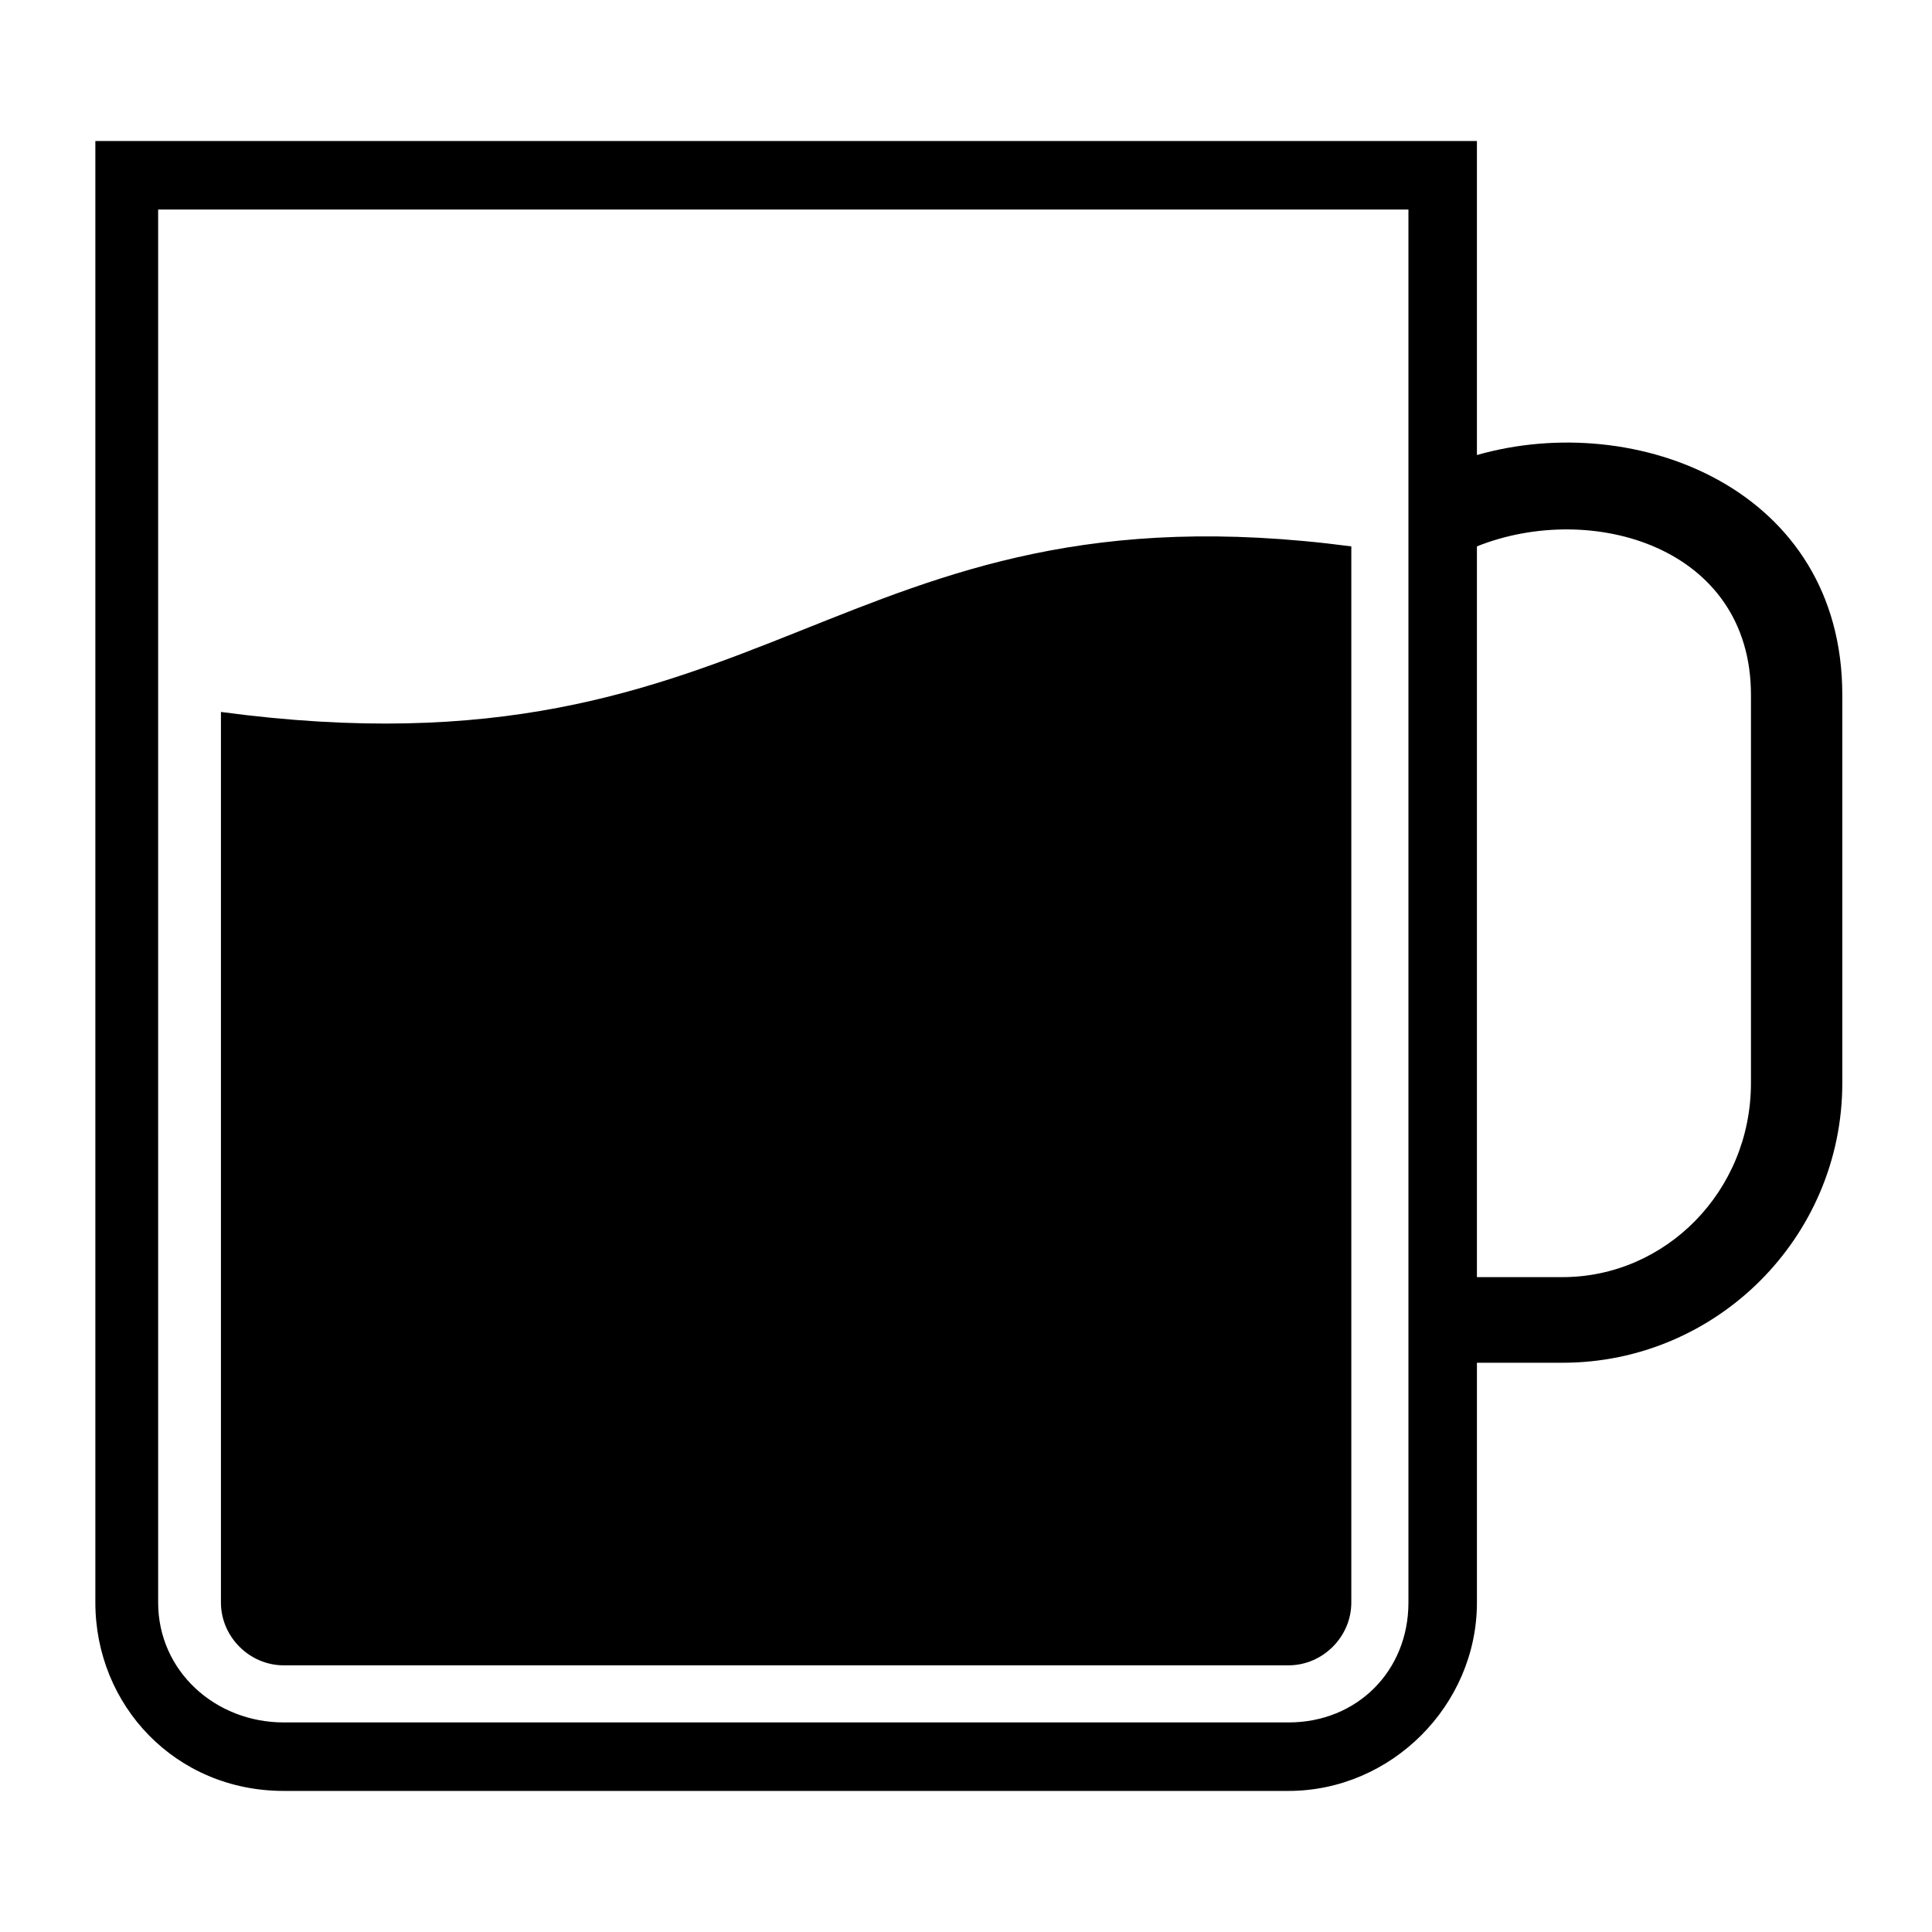 <?xml version="1.0" encoding="UTF-8"?>
<!-- Uploaded to: SVG Repo, www.svgrepo.com, Generator: SVG Repo Mixer Tools -->
<svg fill="#000000" width="800px" height="800px" version="1.1" viewBox="144 144 512 512" xmlns="http://www.w3.org/2000/svg">
 <path d="m632.23 328.13v102.88c0 40.848-33.285 74.133-74.133 74.133h-22.695v63.543c0 27.234-22.695 49.926-49.926 49.926h-266.28c-28.746 0-49.926-22.695-49.926-49.926v-387.31h366.13v83.211c42.363-12.105 96.828 9.078 96.828 63.543zm-429.68 4.539v236.02c0 9.078 7.566 16.641 16.641 16.641h266.28c9.078 0 16.641-7.566 16.641-16.641v-279.89c-137.68-18.156-152.81 63.543-299.56 43.875zm-16.641-133.14h331.34v369.16c0 18.156-13.617 31.773-31.773 31.773h-266.28c-18.156 0-33.285-13.617-33.285-31.773zm349.49 89.262v193.66h22.695c27.234 0 49.926-22.695 49.926-51.441v-102.88c0-39.336-42.363-51.441-72.621-39.336z" fill-rule="evenodd"/>
</svg>